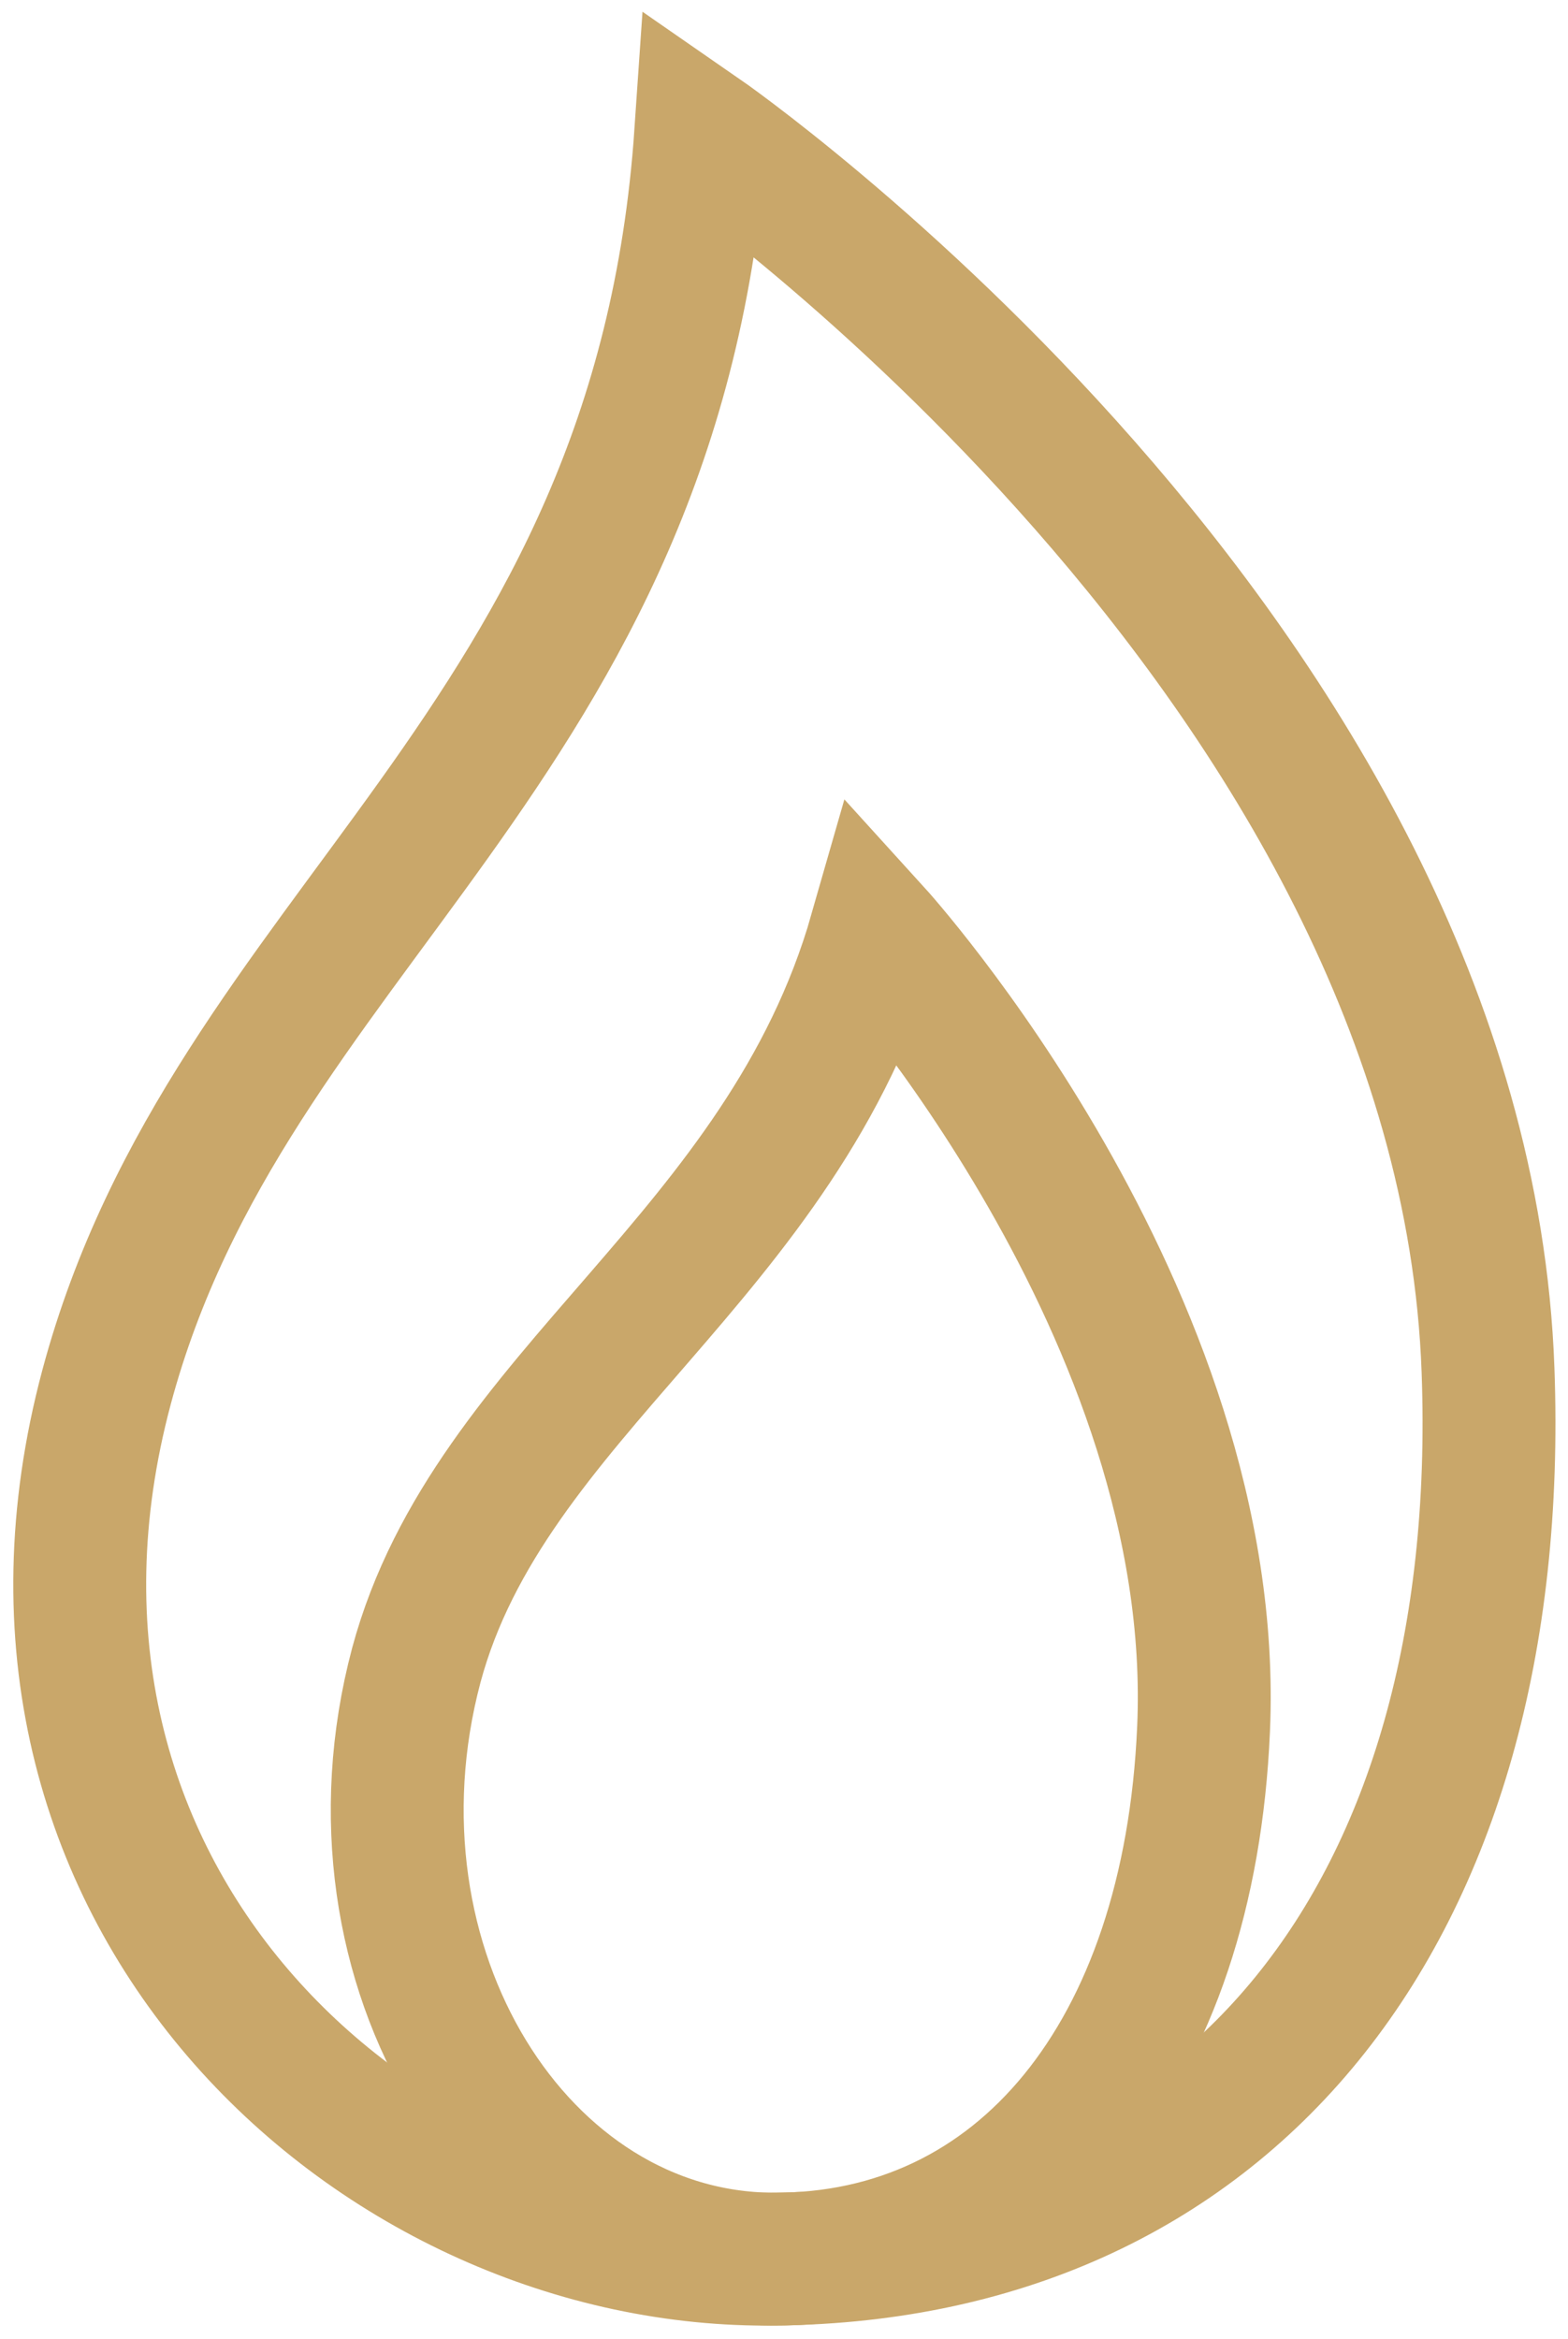 <svg width="59" height="88" viewBox="0 0 59 88" fill="none" xmlns="http://www.w3.org/2000/svg">
<path d="M28.807 85C14.022 85 -1.08 71.24 4.007 52.2C8.617 34.973 24.779 28.2 26.369 5C26.369 5 55.037 24.84 55.991 51.56C56.733 72.04 46.135 85 28.807 85Z" stroke="#C9A76A" stroke-width="5" stroke-miterlimit="10"/>
<path d="M29.072 85C19.533 84.947 12.644 74.013 15.665 62.653C18.421 52.413 29.443 47.293 32.94 35.08C32.94 35.08 45.976 49.427 45.287 65.053C44.757 77.32 38.345 85.053 29.072 85Z" stroke="#C9A76A" stroke-width="5" stroke-miterlimit="10"/>
</svg>
